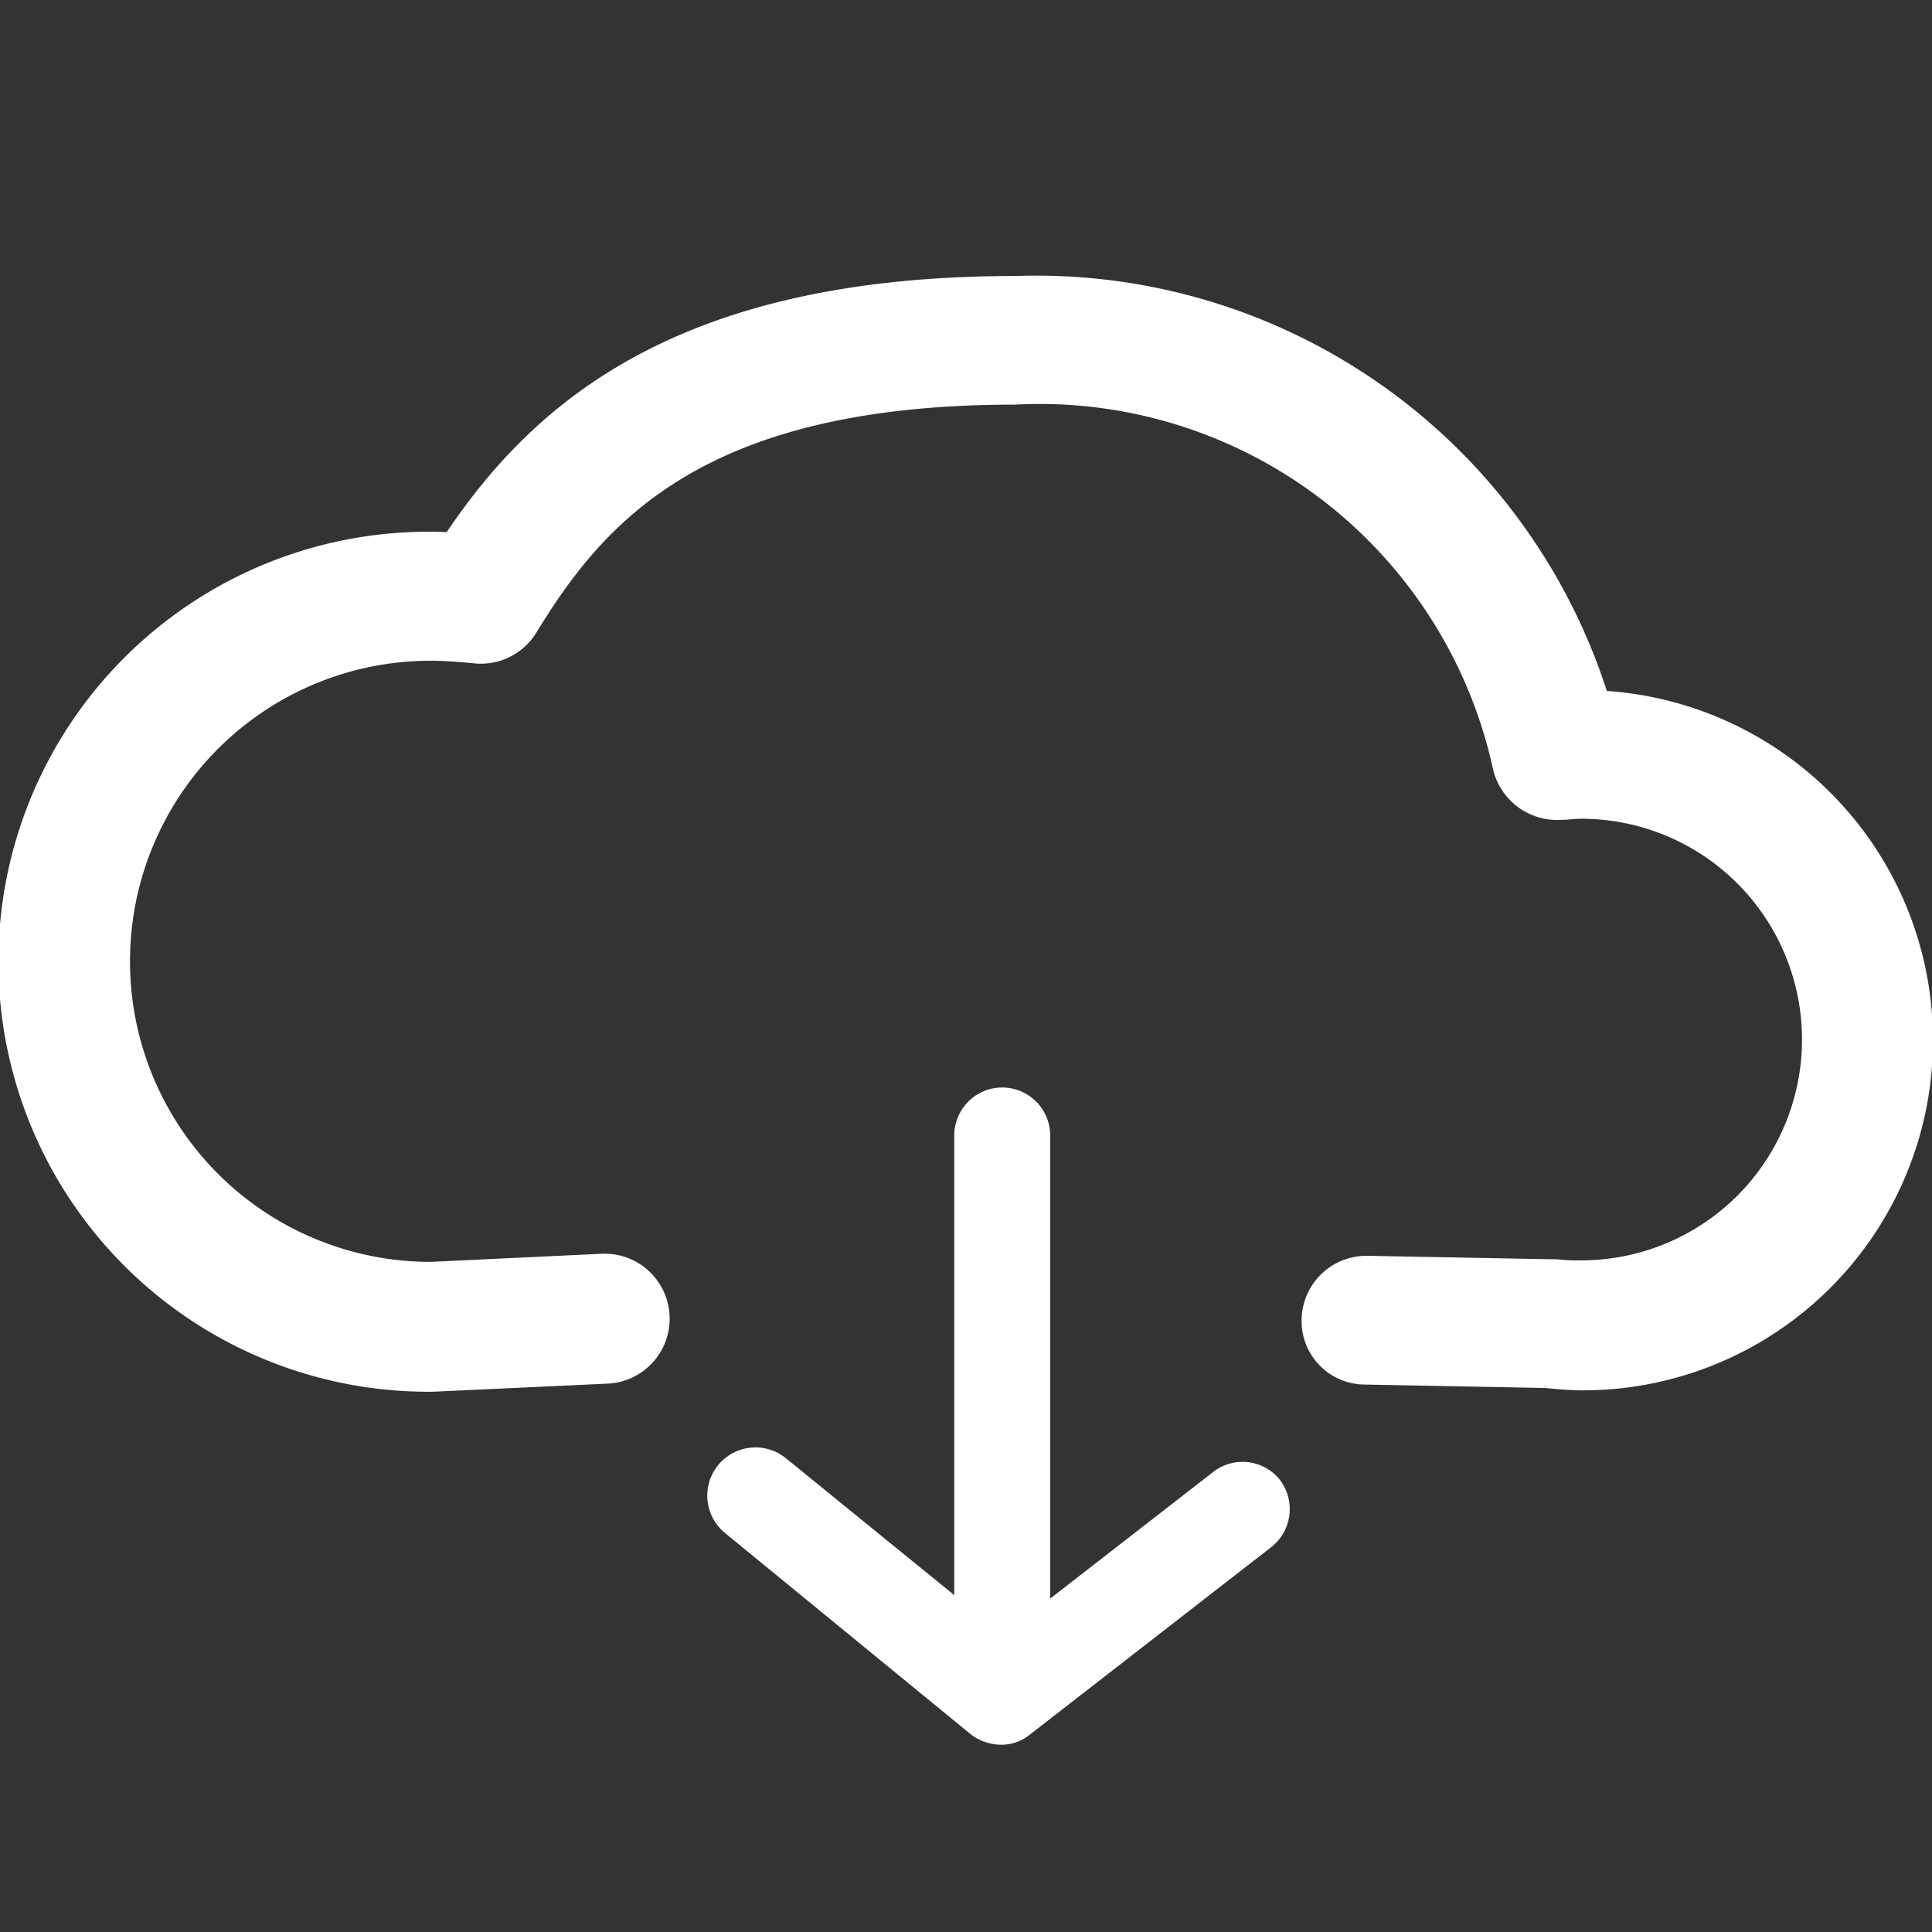 <svg xmlns="http://www.w3.org/2000/svg" viewBox="0 0 14 14">
  <rect x="0" y="0" width="14" height="14" fill="#333333" stroke="none"/>
  <defs>
    <style>
      .cls-1 {
        fill: none;
      }

      .cls-2 {
        fill: #fff;
      }
    </style>
  </defs>
  <g id="taogo-01-drive" transform="translate(-1280 -12)">
    <rect id="_14x14" data-name="14x14" class="cls-1" width="14" height="14" transform="translate(1280 12)"/>
    <g id="组_10" data-name="组 10" transform="translate(1280 14)">
      <path id="路径_30" data-name="路径 30" class="cls-2" d="M64.144,72.188l-1.178.915V69.747a.347.347,0,1,0-.695,0v3.331l-1.22-.992a.349.349,0,0,0-.441.542l1.78,1.458a.366.366,0,0,0,.22.076.325.325,0,0,0,.212-.076l1.746-1.356a.35.35,0,0,0,.059-.492A.346.346,0,0,0,64.144,72.188Z" transform="translate(-55.356 -63.519)"/>
      <path id="路径_31" data-name="路径 31" class="cls-2" d="M11.644,3.008A4.345,4.345,0,0,0,7.356,0C4.932,0,3.881.9,3.237,1.856a3.116,3.116,0,1,0-.1,6.229h0l1.271-.059a.471.471,0,0,0-.042-.941l-1.246.059a2.178,2.178,0,0,1,0-4.356c.093,0,.195.008.3.017a.471.471,0,0,0,.466-.22C4.373,1.788,5.093.932,7.356.932a3.363,3.363,0,0,1,3.458,2.619.478.478,0,0,0,.5.39c.051,0,.093-.008.144-.008a1.6,1.6,0,0,1,0,3.2,1.252,1.252,0,0,1-.178-.008h-.042L9.907,7.1a.47.47,0,0,0-.475.458.46.46,0,0,0,.458.475l1.305.025c.093.008.178.017.263.017a2.537,2.537,0,0,0,.186-5.068Z"/>
    </g>
  </g>
</svg>
